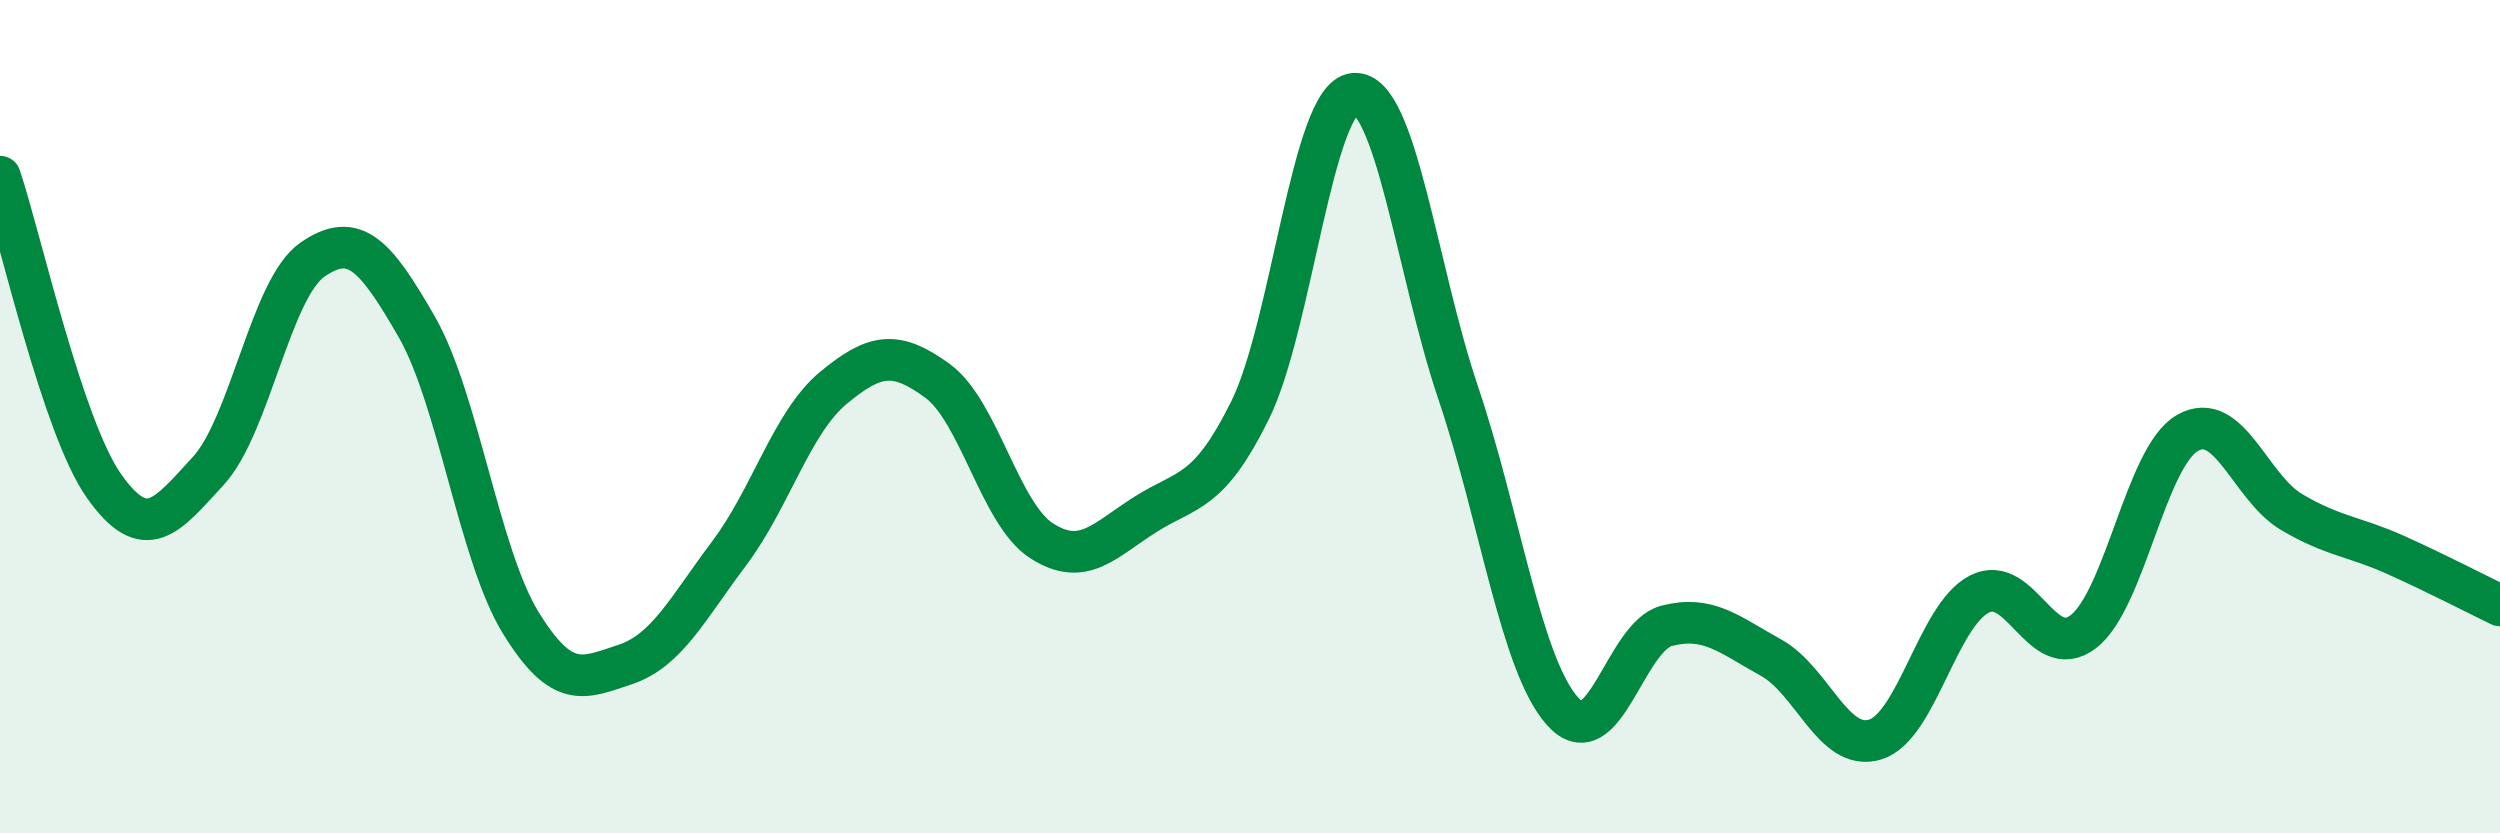 
    <svg width="60" height="20" viewBox="0 0 60 20" xmlns="http://www.w3.org/2000/svg">
      <path
        d="M 0,4.24 C 0.5,5.73 1.5,10.26 2.5,11.67 C 3.5,13.08 4,12.39 5,11.3 C 6,10.21 6.5,6.92 7.5,6.23 C 8.5,5.54 9,6.1 10,7.84 C 11,9.58 11.5,13.33 12.5,14.95 C 13.5,16.57 14,16.28 15,15.95 C 16,15.62 16.5,14.61 17.5,13.28 C 18.5,11.95 19,10.14 20,9.31 C 21,8.48 21.5,8.41 22.5,9.14 C 23.5,9.87 24,12.34 25,12.98 C 26,13.62 26.5,12.97 27.5,12.34 C 28.5,11.71 29,11.87 30,9.85 C 31,7.83 31.5,2.33 32.5,2.25 C 33.5,2.17 34,6.48 35,9.44 C 36,12.4 36.5,15.95 37.5,17.07 C 38.5,18.19 39,15.28 40,15.02 C 41,14.76 41.5,15.23 42.5,15.78 C 43.5,16.33 44,18.05 45,17.75 C 46,17.45 46.5,14.78 47.5,14.26 C 48.5,13.74 49,15.93 50,15.16 C 51,14.39 51.5,10.96 52.5,10.39 C 53.5,9.82 54,11.7 55,12.29 C 56,12.88 56.5,12.87 57.5,13.32 C 58.5,13.77 59.5,14.29 60,14.53L60 20L0 20Z"
        fill="#008740"
        opacity="0.1"
        stroke-linecap="round"
        stroke-linejoin="round"
      />
      <path
        d="M 0,4.24 C 0.5,5.73 1.5,10.26 2.5,11.67 C 3.5,13.08 4,12.39 5,11.3 C 6,10.21 6.5,6.92 7.5,6.23 C 8.5,5.54 9,6.1 10,7.84 C 11,9.58 11.5,13.33 12.5,14.95 C 13.5,16.57 14,16.28 15,15.95 C 16,15.62 16.5,14.61 17.5,13.28 C 18.5,11.95 19,10.14 20,9.31 C 21,8.48 21.5,8.41 22.5,9.14 C 23.5,9.87 24,12.34 25,12.98 C 26,13.62 26.5,12.97 27.5,12.34 C 28.5,11.71 29,11.87 30,9.85 C 31,7.83 31.5,2.33 32.5,2.25 C 33.5,2.17 34,6.48 35,9.44 C 36,12.4 36.5,15.95 37.5,17.07 C 38.5,18.19 39,15.28 40,15.02 C 41,14.76 41.5,15.23 42.5,15.78 C 43.5,16.33 44,18.05 45,17.75 C 46,17.45 46.5,14.78 47.5,14.26 C 48.5,13.74 49,15.93 50,15.16 C 51,14.39 51.5,10.96 52.5,10.39 C 53.5,9.82 54,11.7 55,12.29 C 56,12.88 56.5,12.87 57.5,13.32 C 58.5,13.77 59.5,14.29 60,14.53"
        stroke="#008740"
        stroke-width="1"
        fill="none"
        stroke-linecap="round"
        stroke-linejoin="round"
      />
    </svg>
  